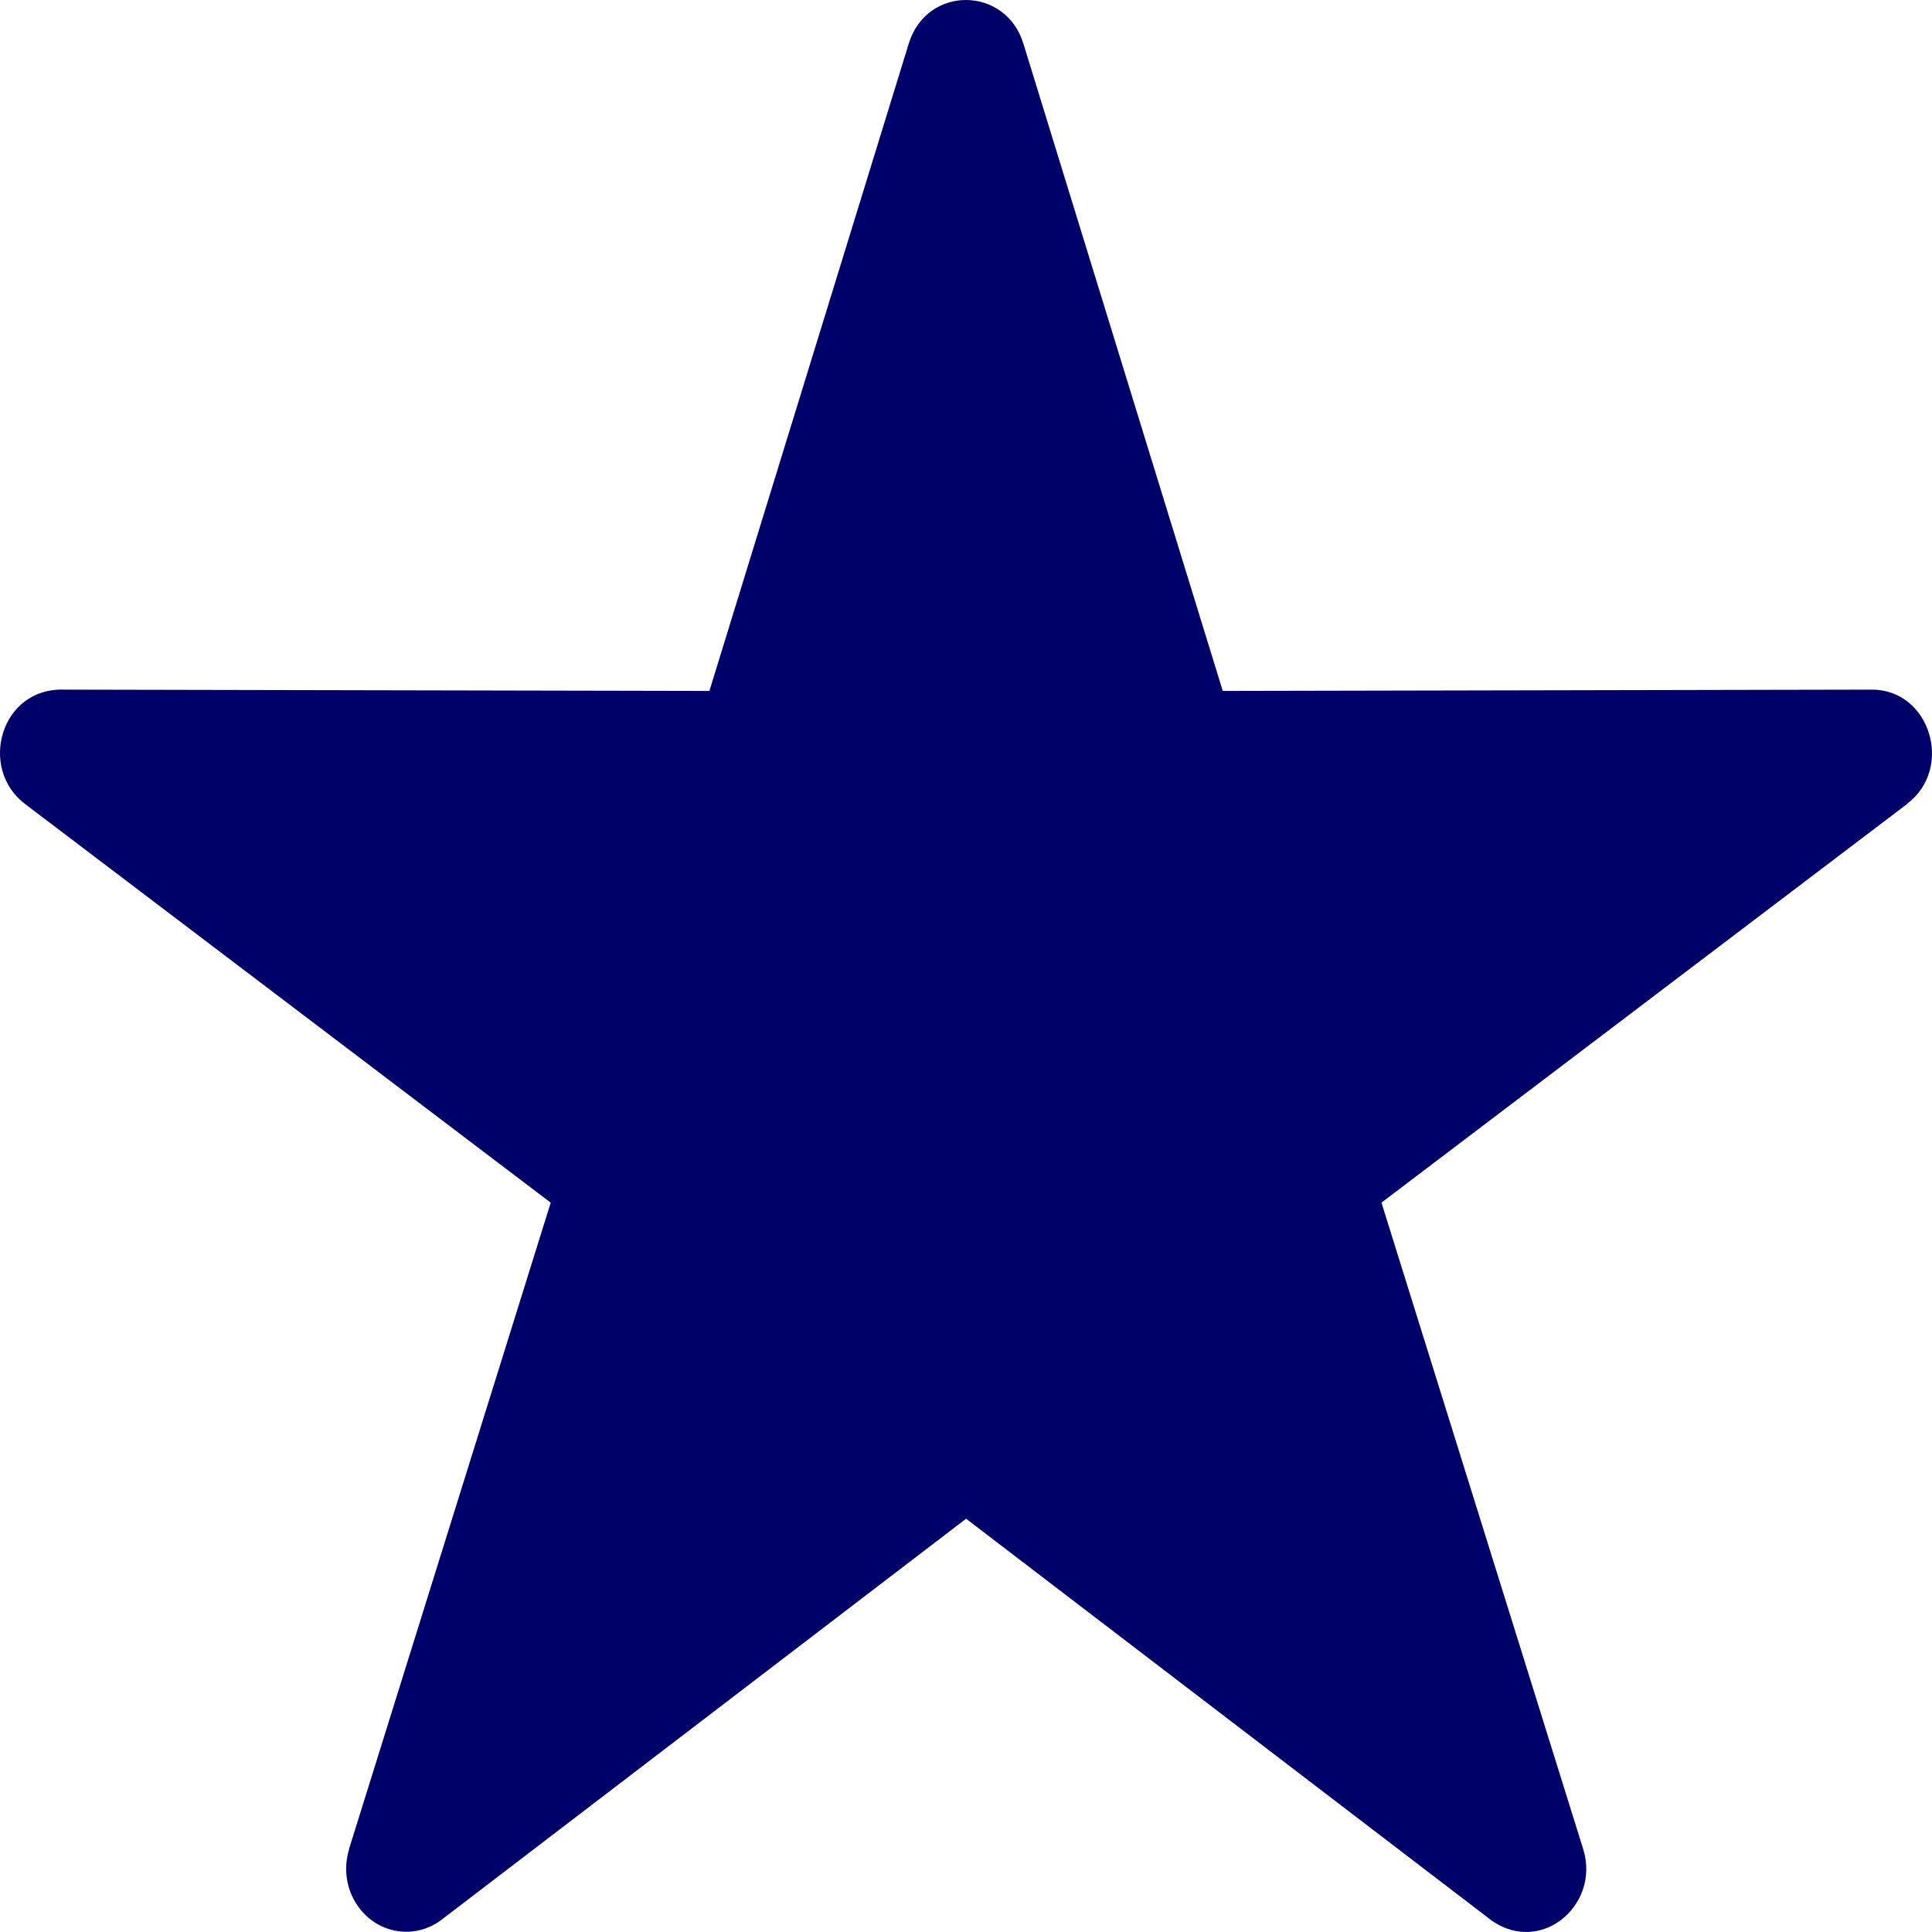 <svg width="100" height="100" viewBox="0 0 100 100" fill="none" xmlns="http://www.w3.org/2000/svg">
<path fill-rule="evenodd" clip-rule="evenodd" d="M41.818 39.754L50.003 13.175L58.252 39.959C58.655 41.263 59.851 42.139 61.157 42.073H61.168L87.881 42.019L66.121 58.521C65.067 59.32 64.647 60.768 65.097 62.05L65.098 62.058L73.413 88.703L51.711 72.111C50.676 71.318 49.266 71.335 48.242 72.15L26.593 88.703L34.945 61.938C35.336 60.684 34.903 59.296 33.885 58.523L12.127 42.021L38.986 42.075C40.251 42.077 41.368 41.219 41.753 39.962L41.816 39.754H41.818Z" fill="#000069"/>
<path fill-rule="evenodd" clip-rule="evenodd" d="M52.978 2.282L63.29 35.763L96.89 35.695C99.9 35.693 101.144 39.754 98.717 41.601L98.721 41.608L71.505 62.248L81.948 95.714C82.869 98.674 79.586 101.384 76.959 99.216L50.005 78.609L22.86 99.362C21.47 100.421 19.524 100.103 18.514 98.646C17.903 97.768 17.774 96.679 18.07 95.718L18.062 95.716L28.505 62.25L1.286 41.606C-1.126 39.774 0.02 35.564 3.347 35.695L36.718 35.763L47.036 2.258C47.967 -0.777 52.074 -0.736 52.978 2.282ZM58.055 40.027L50.003 13.887L41.951 40.027H41.949C41.547 41.341 40.372 42.294 38.984 42.294L12.77 42.239L34.007 58.344C35.074 59.154 35.572 60.619 35.143 62.003L26.991 88.124L48.12 71.969C49.184 71.12 50.696 71.063 51.834 71.93L73.015 88.122L64.901 62.121C64.428 60.781 64.84 59.222 65.999 58.342L87.236 42.237L61.165 42.292C59.795 42.361 58.495 41.464 58.055 40.027Z" fill="#000069"/>
</svg>
